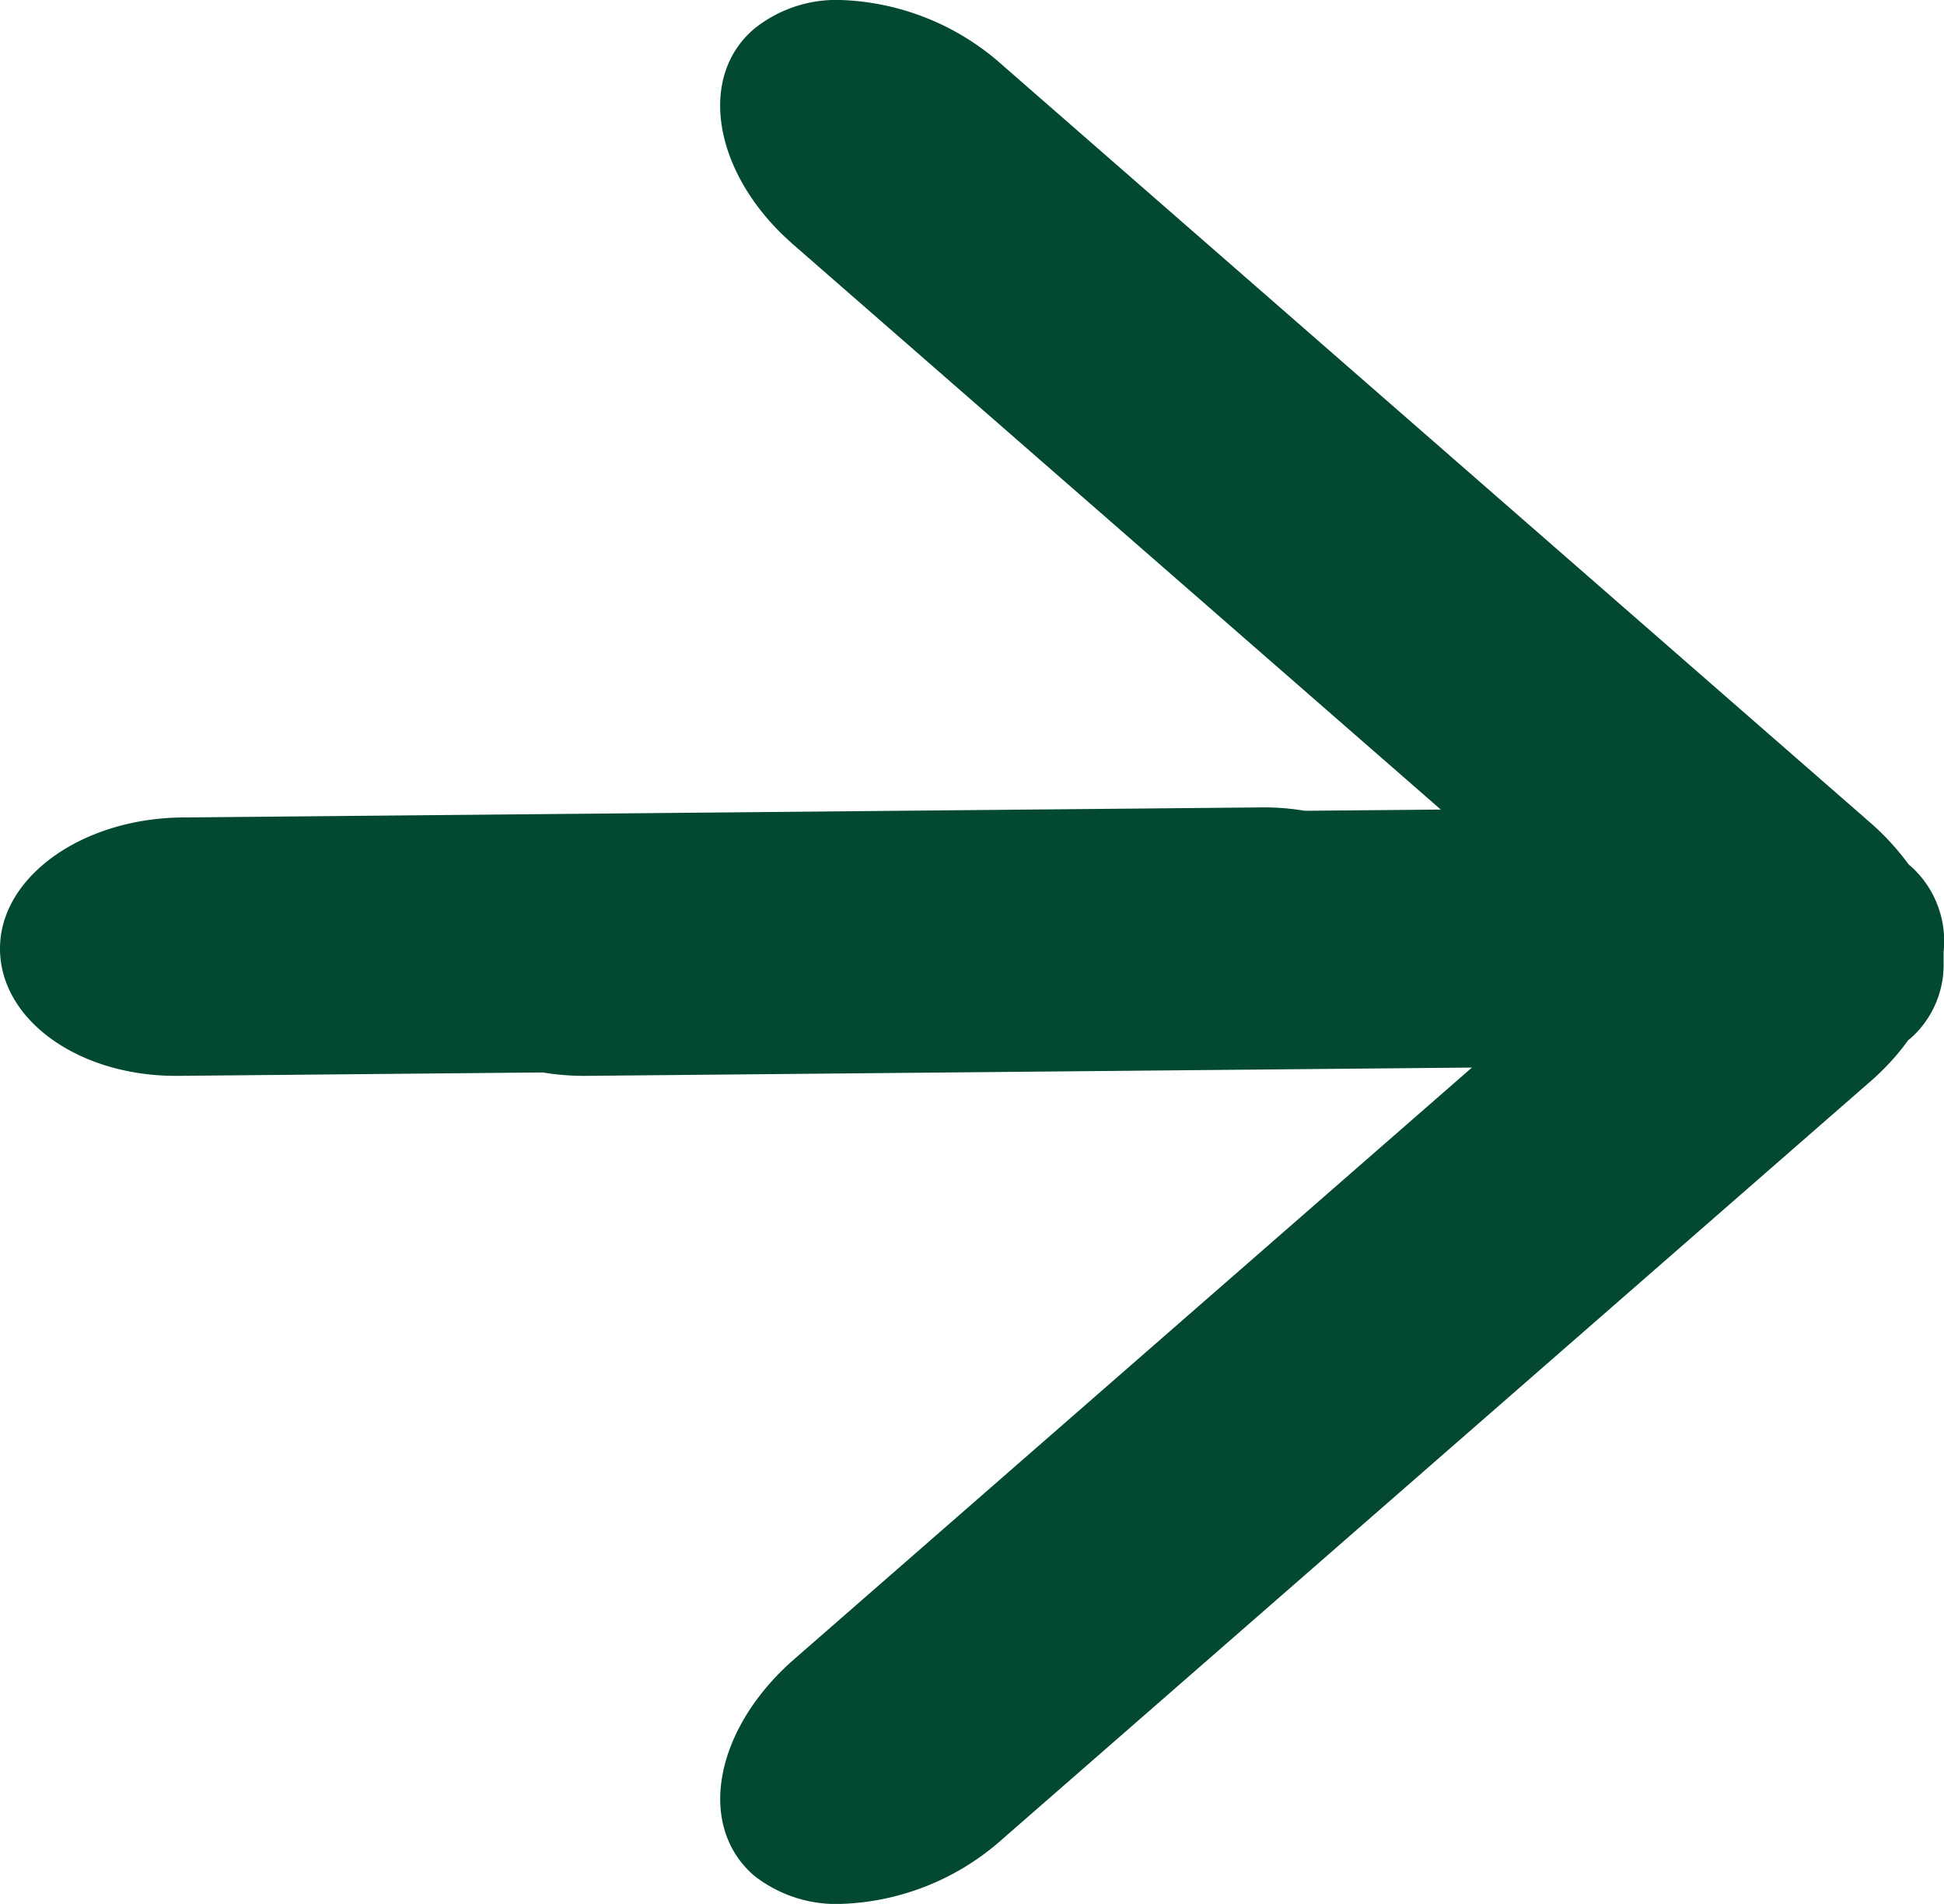<svg xmlns="http://www.w3.org/2000/svg" width="14.298" height="14" viewBox="0 0 14.298 14"><path d="M6.363,14.05a.086.086,0,0,0-.013-.016,1.8,1.8,0,0,1-.307-.283L.476,7.372A1.873,1.873,0,0,1,0,6.185a.975.975,0,0,1,.21-.641c.368-.423,1.08-.289,1.592.3L6.15,10.826,6.089,4.312a1.851,1.851,0,0,1,.025-.32l-.025-2.68C6.082.581,6.5,0,7.025,0s.956.6.964,1.338l.074,7.944a1.8,1.8,0,0,1-.025.315l.009,1,4.148-4.755c.024-.028.05-.055.074-.081.5-.518,1.169-.62,1.516-.218A.963.963,0,0,1,14,6.185a1.877,1.877,0,0,1-.479,1.188L7.955,13.751a1.894,1.894,0,0,1-.31.286.057.057,0,0,0-.011.013A.74.74,0,0,1,7,14.295l-.078,0A.722.722,0,0,1,6.363,14.05Z" transform="translate(0 14) rotate(-90)" fill="#024832"/></svg>